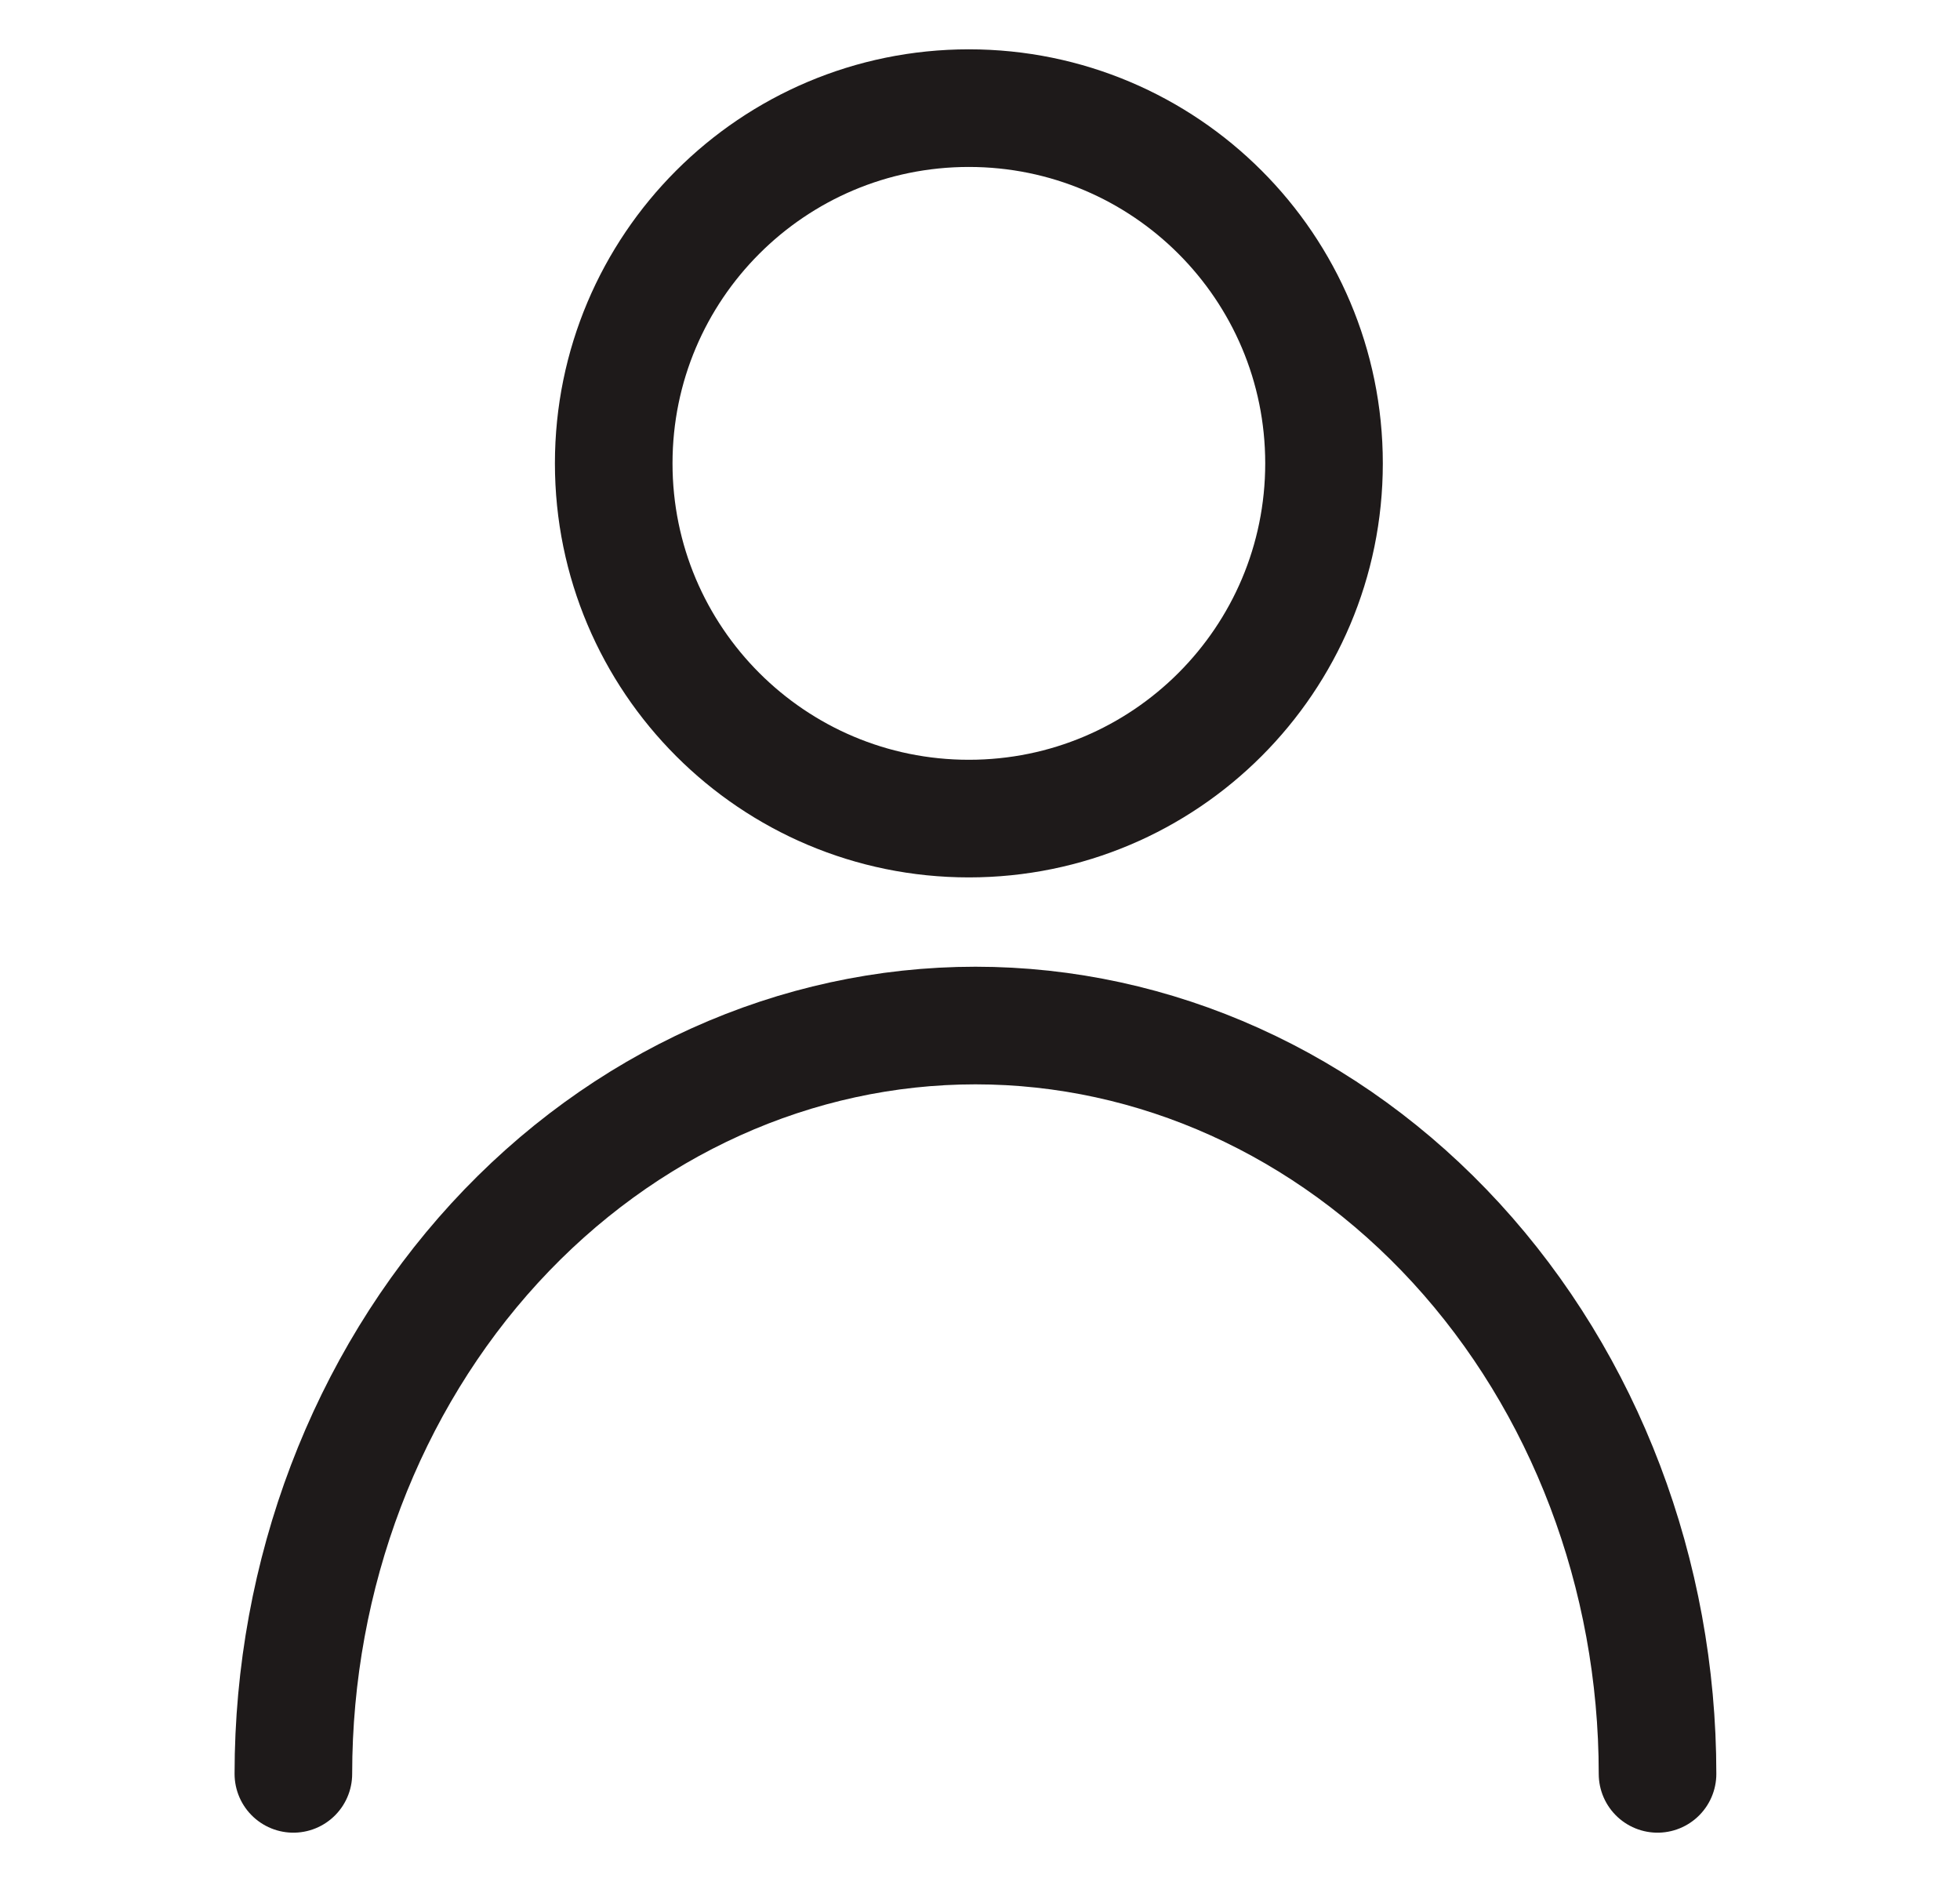 <svg xmlns="http://www.w3.org/2000/svg" width="25" height="24" viewBox="0 0 25 24" fill="none"><path d="M3.742 22.621C3.742 20.073 4.672 17.639 6.31 15.852C7.947 14.068 10.154 13.078 12.442 13.078C14.73 13.078 16.937 14.068 18.574 15.852C20.213 17.639 21.142 20.073 21.142 22.621" stroke="#1E1A1A" stroke-width="1.5" stroke-linecap="round"></path><path d="M12.358 10.439C14.86 10.439 16.888 8.411 16.888 5.909C16.888 3.407 14.86 1.379 12.358 1.379C9.856 1.379 7.828 3.407 7.828 5.909C7.828 8.411 9.856 10.439 12.358 10.439Z" stroke="#1E1A1A" stroke-width="1.5"></path></svg>